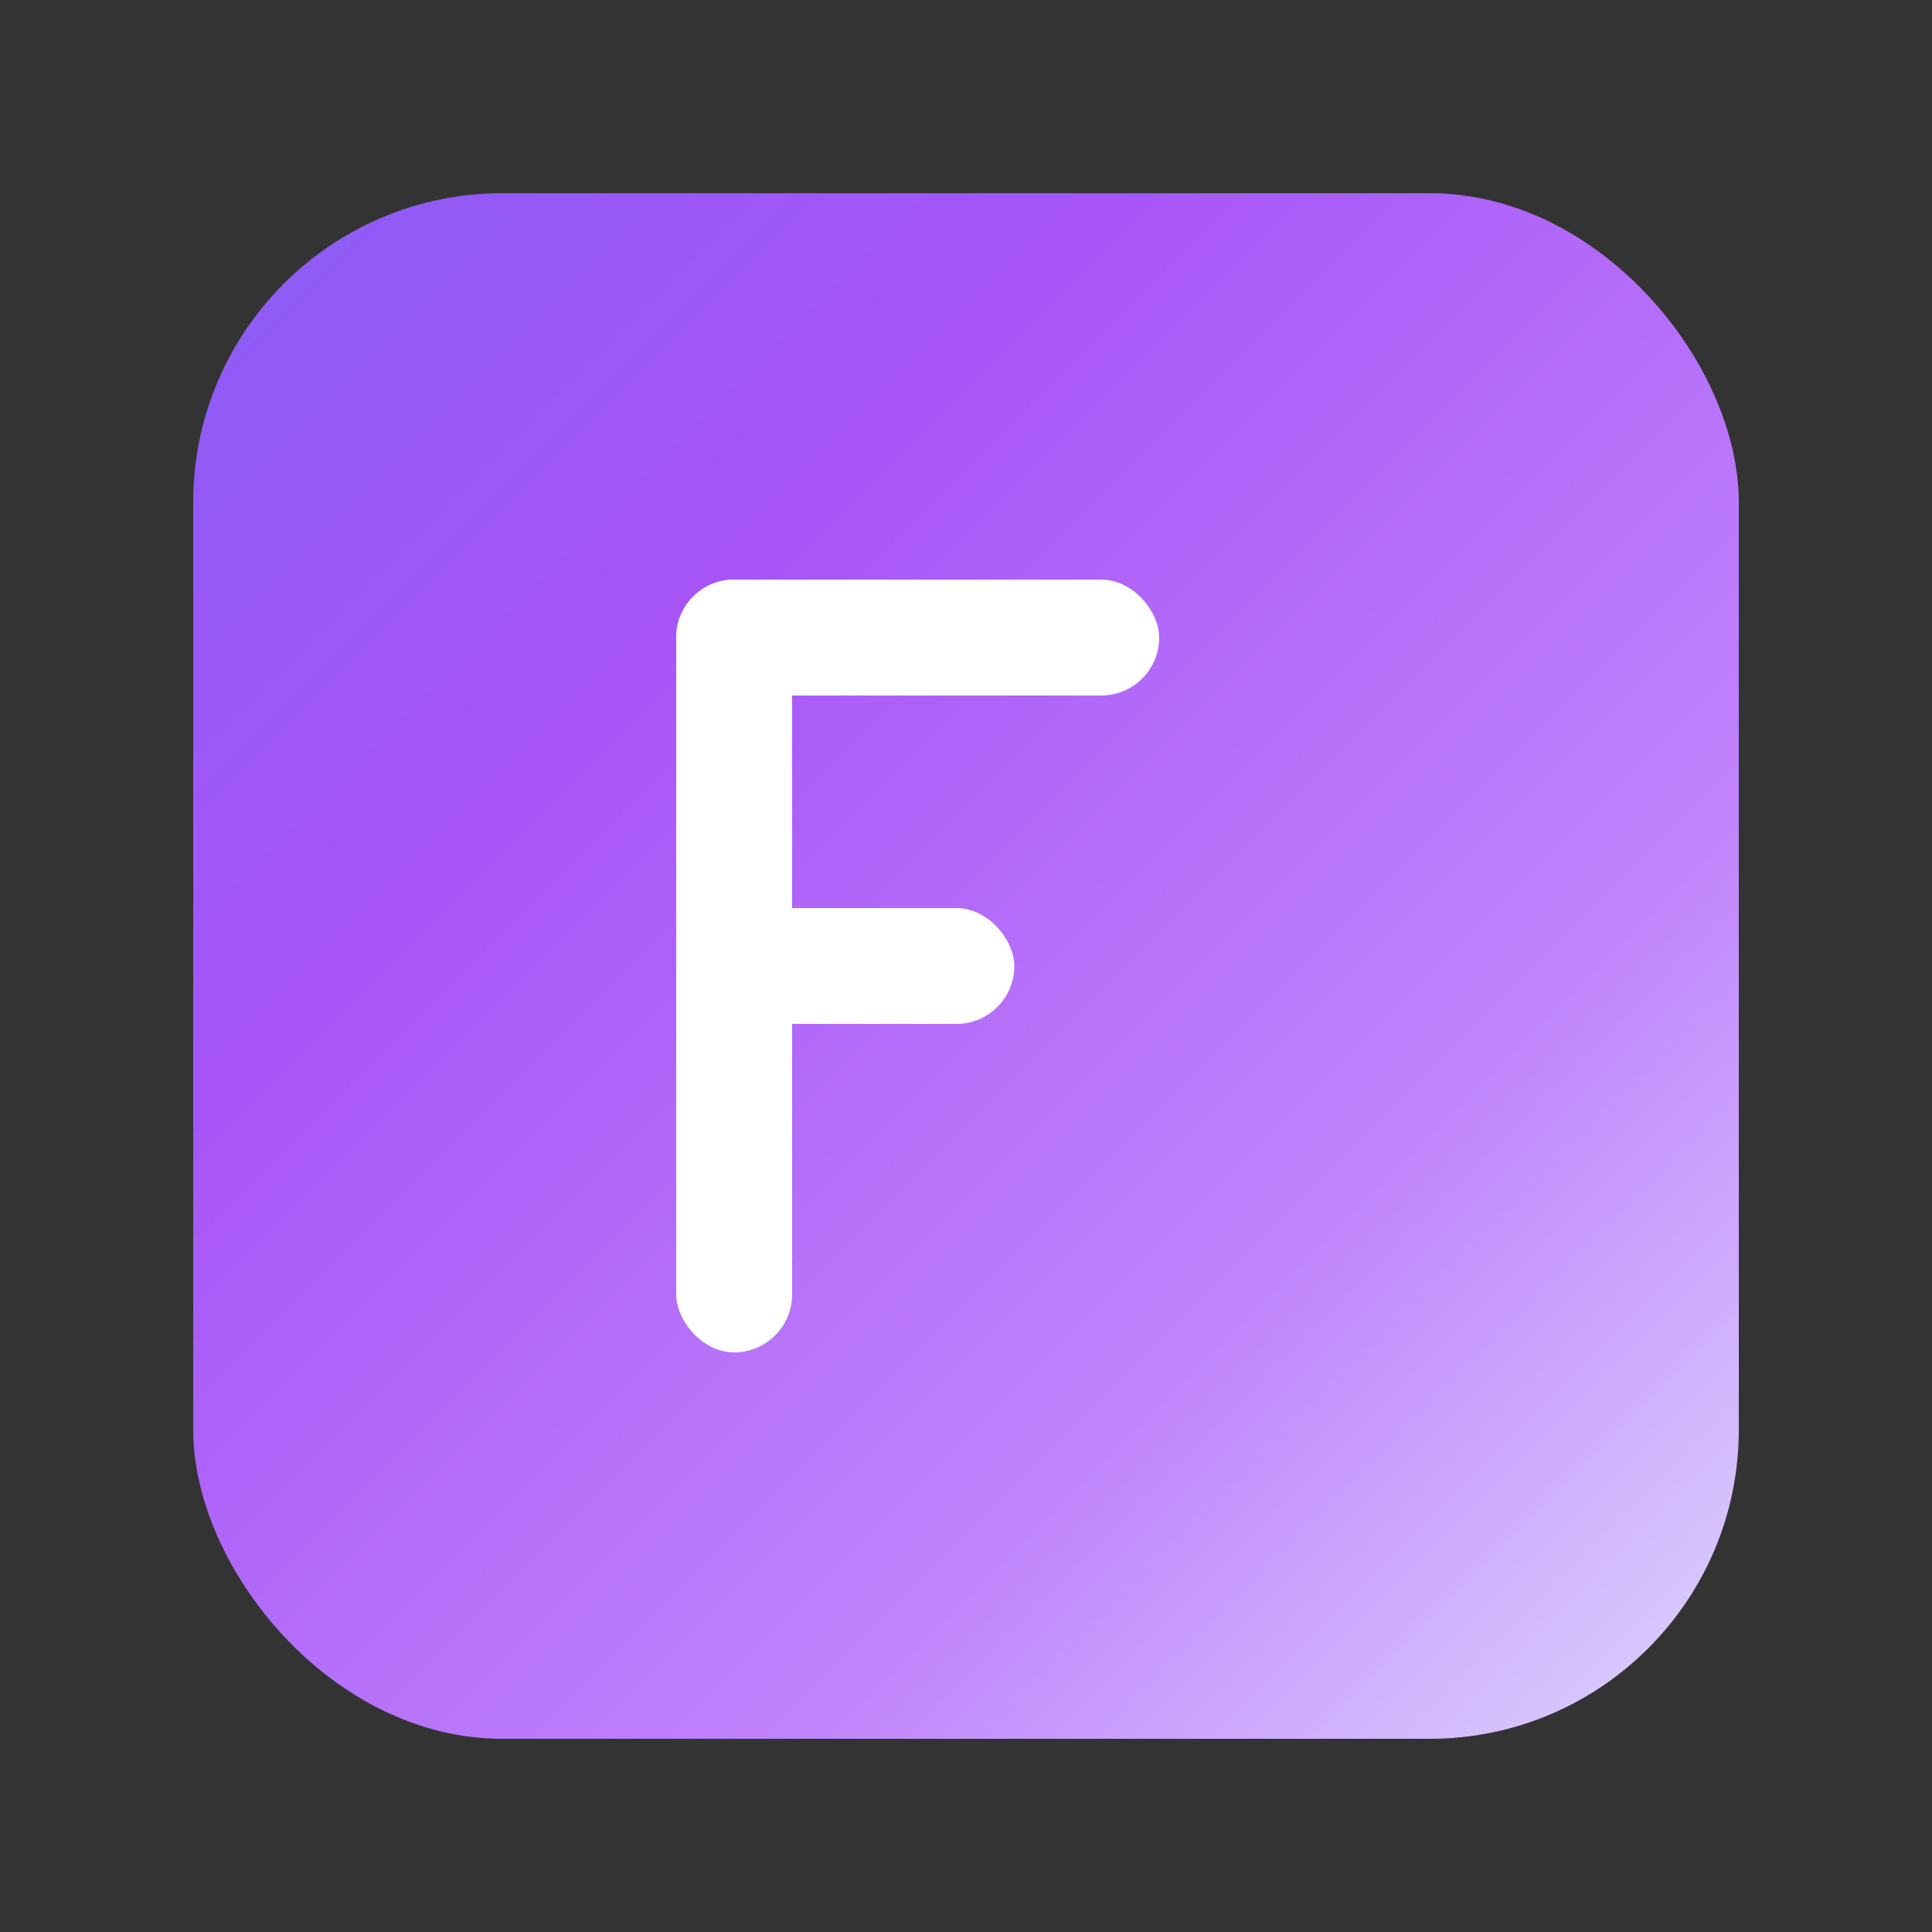 <svg width="200" height="200" viewBox="0 0 200 200" fill="none" xmlns="http://www.w3.org/2000/svg">
  <rect x="0" y="0" width="200" height="200" fill="#333333" stroke="none"/>
  <defs>
    <linearGradient id="fluxGradient" x1="0%" y1="0%" x2="100%" y2="100%">
      <stop offset="0%" style="stop-color:#8B5CF6;stop-opacity:1" />
      <stop offset="30%" style="stop-color:#A855F7;stop-opacity:1" />
      <stop offset="70%" style="stop-color:#C084FC;stop-opacity:1" />
      <stop offset="100%" style="stop-color:#DDD6FE;stop-opacity:1" />
    </linearGradient>
  </defs>
  
  <!-- Background rounded rectangle -->
  <rect x="20" y="20" width="160" height="160" rx="32" fill="url(#fluxGradient)"/>
  
  <!-- F Letter Shape -->
  <g transform="translate(70, 60)">
    <!-- Top horizontal bar -->
    <rect x="0" y="0" width="50" height="12" rx="6" fill="white"/>
    <!-- Vertical bar -->
    <rect x="0" y="0" width="12" height="80" rx="6" fill="white"/>
    <!-- Middle horizontal bar -->
    <rect x="0" y="34" width="35" height="12" rx="6" fill="white"/>
  </g>
</svg>